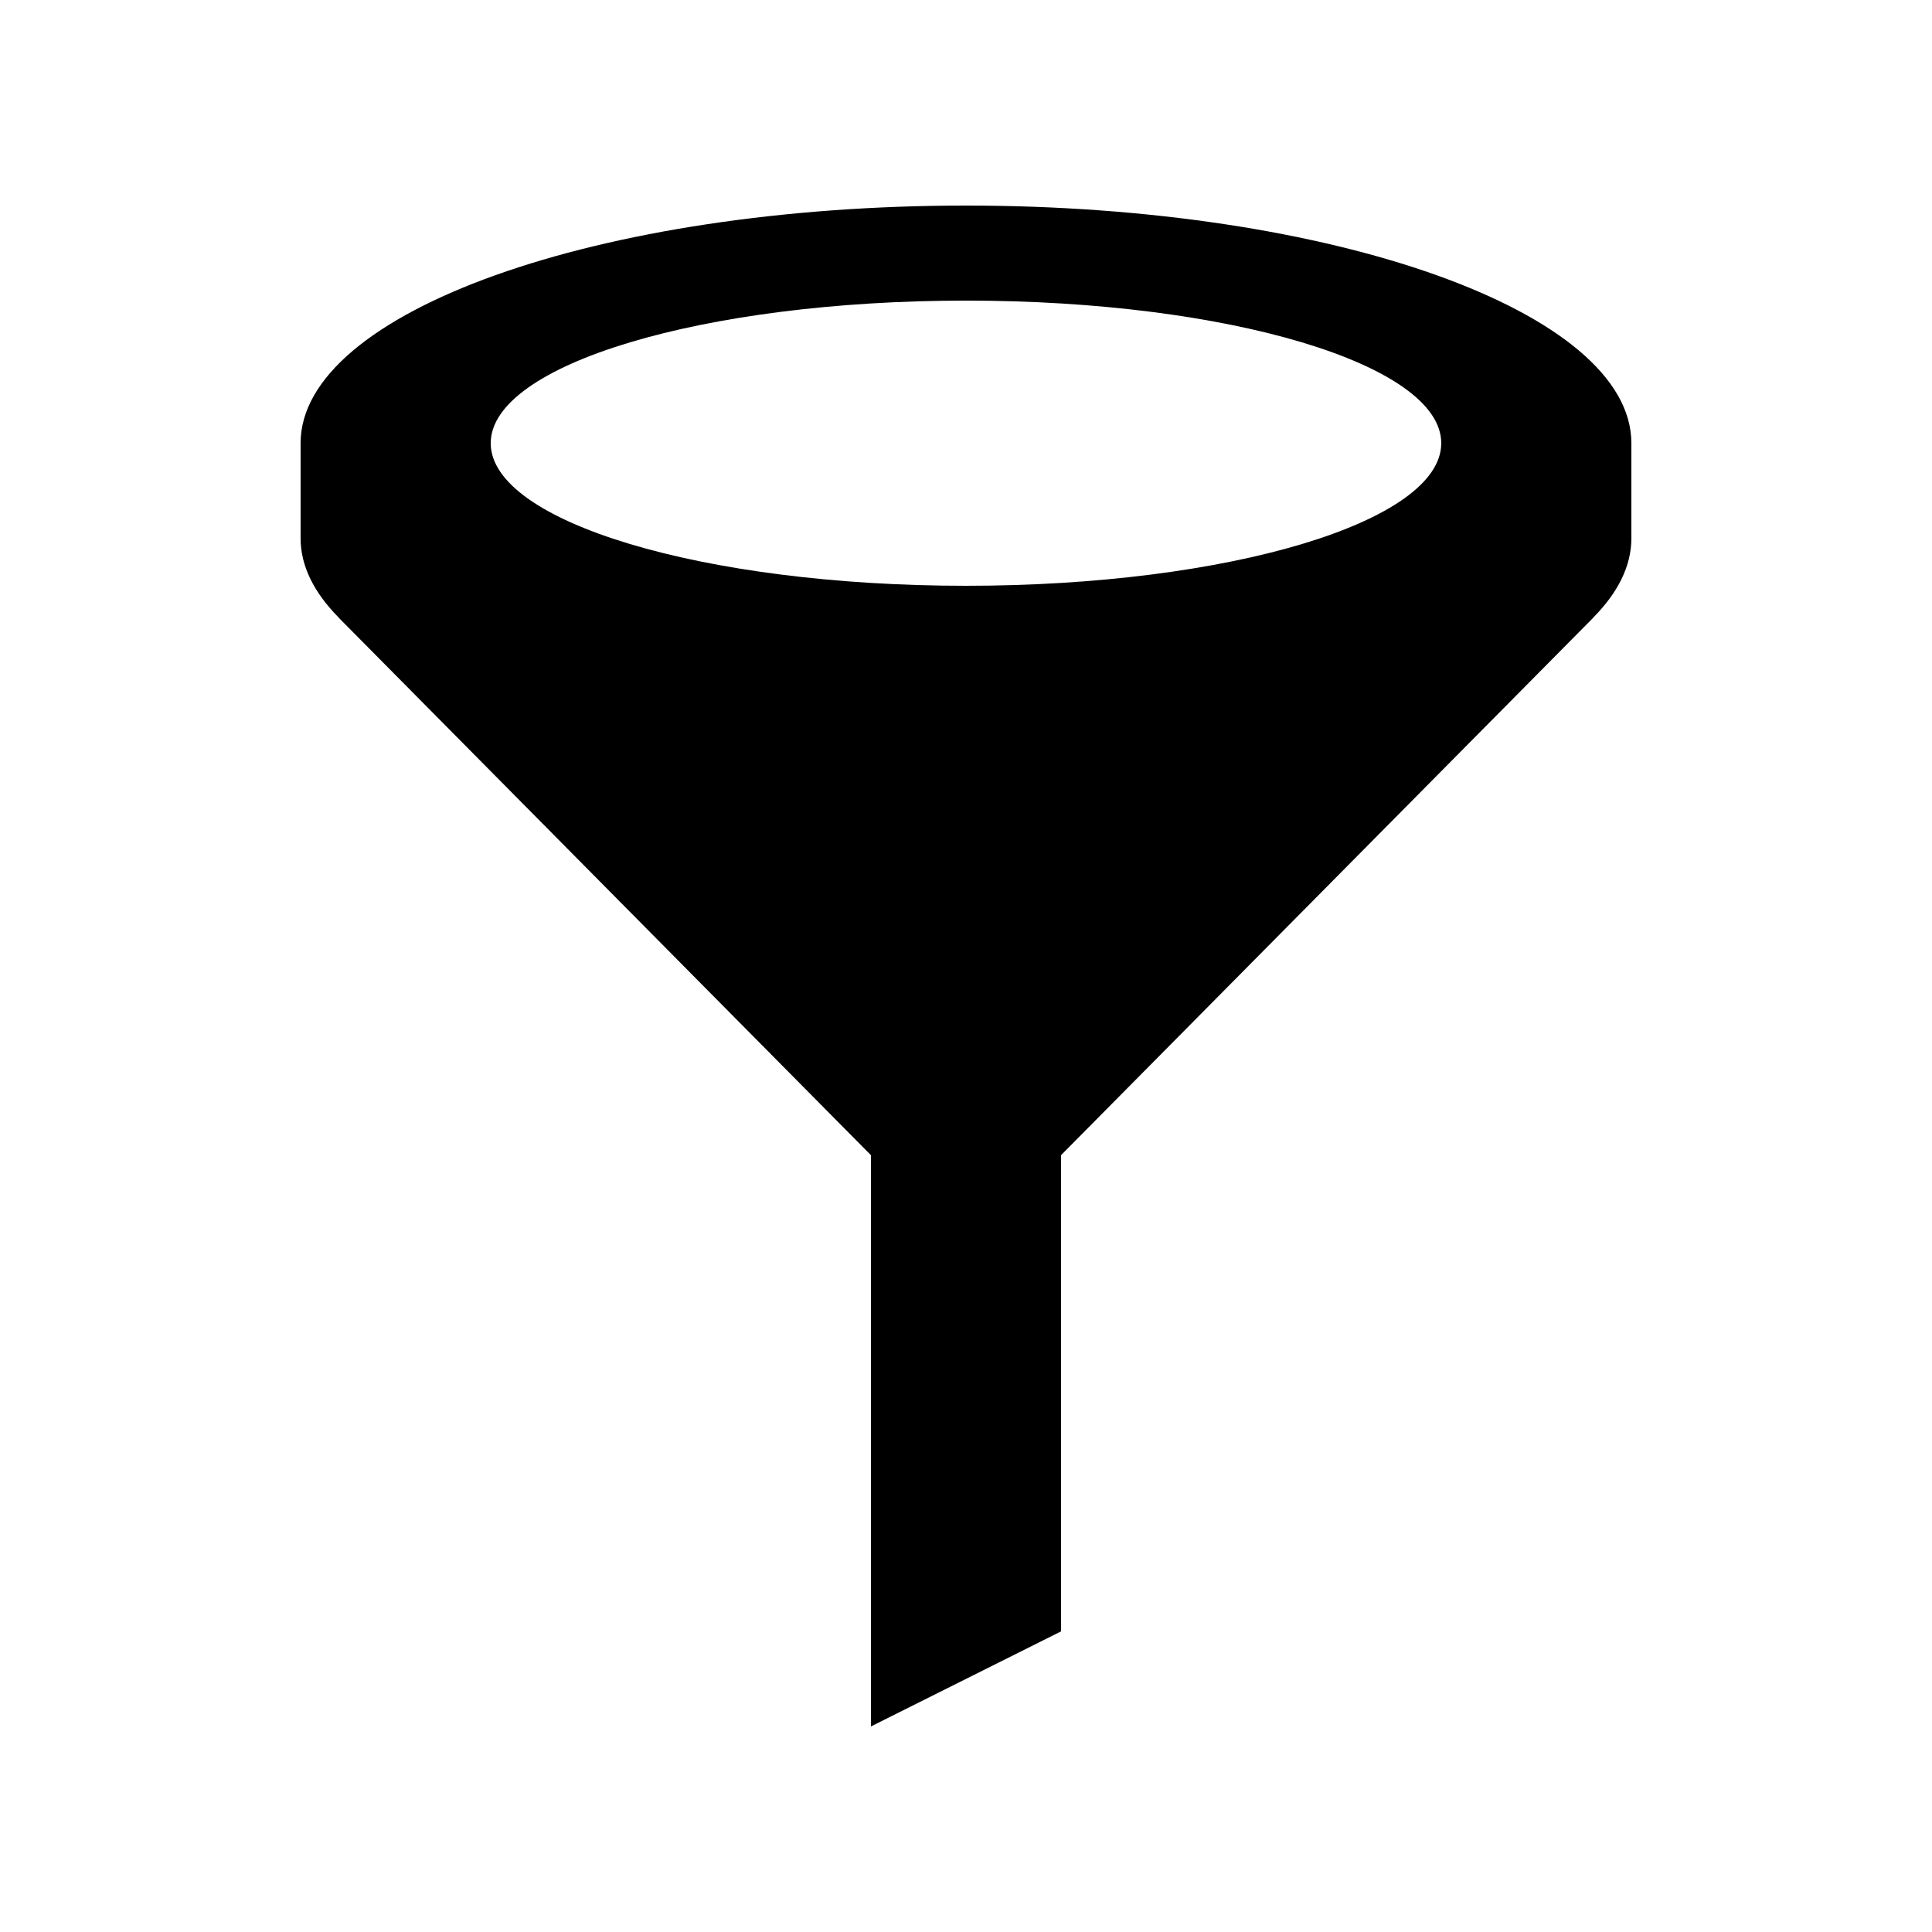 <?xml version="1.0" encoding="UTF-8"?>
<!-- Uploaded to: ICON Repo, www.iconrepo.com, Generator: ICON Repo Mixer Tools -->
<svg fill="#000000" width="800px" height="800px" version="1.1" viewBox="144 144 512 512" xmlns="http://www.w3.org/2000/svg">
 <path d="m576.33 261.45c0-34.781-78.945-62.973-176.33-62.973s-176.34 28.191-176.34 62.973v25.191c0 7.367 3.578 14.434 10.086 21.004h-0.039l141.1 142.49v151.39l50.379-25.191v-126.2l141.1-142.49h-0.039c6.508-6.57 10.086-13.637 10.086-21.004zm-50.383 0c0 20.871-56.391 37.789-125.95 37.789-69.562 0-125.95-16.918-125.95-37.789 0-20.867 56.391-37.785 125.95-37.785 69.559 0 125.95 16.918 125.95 37.785z"/>
</svg>